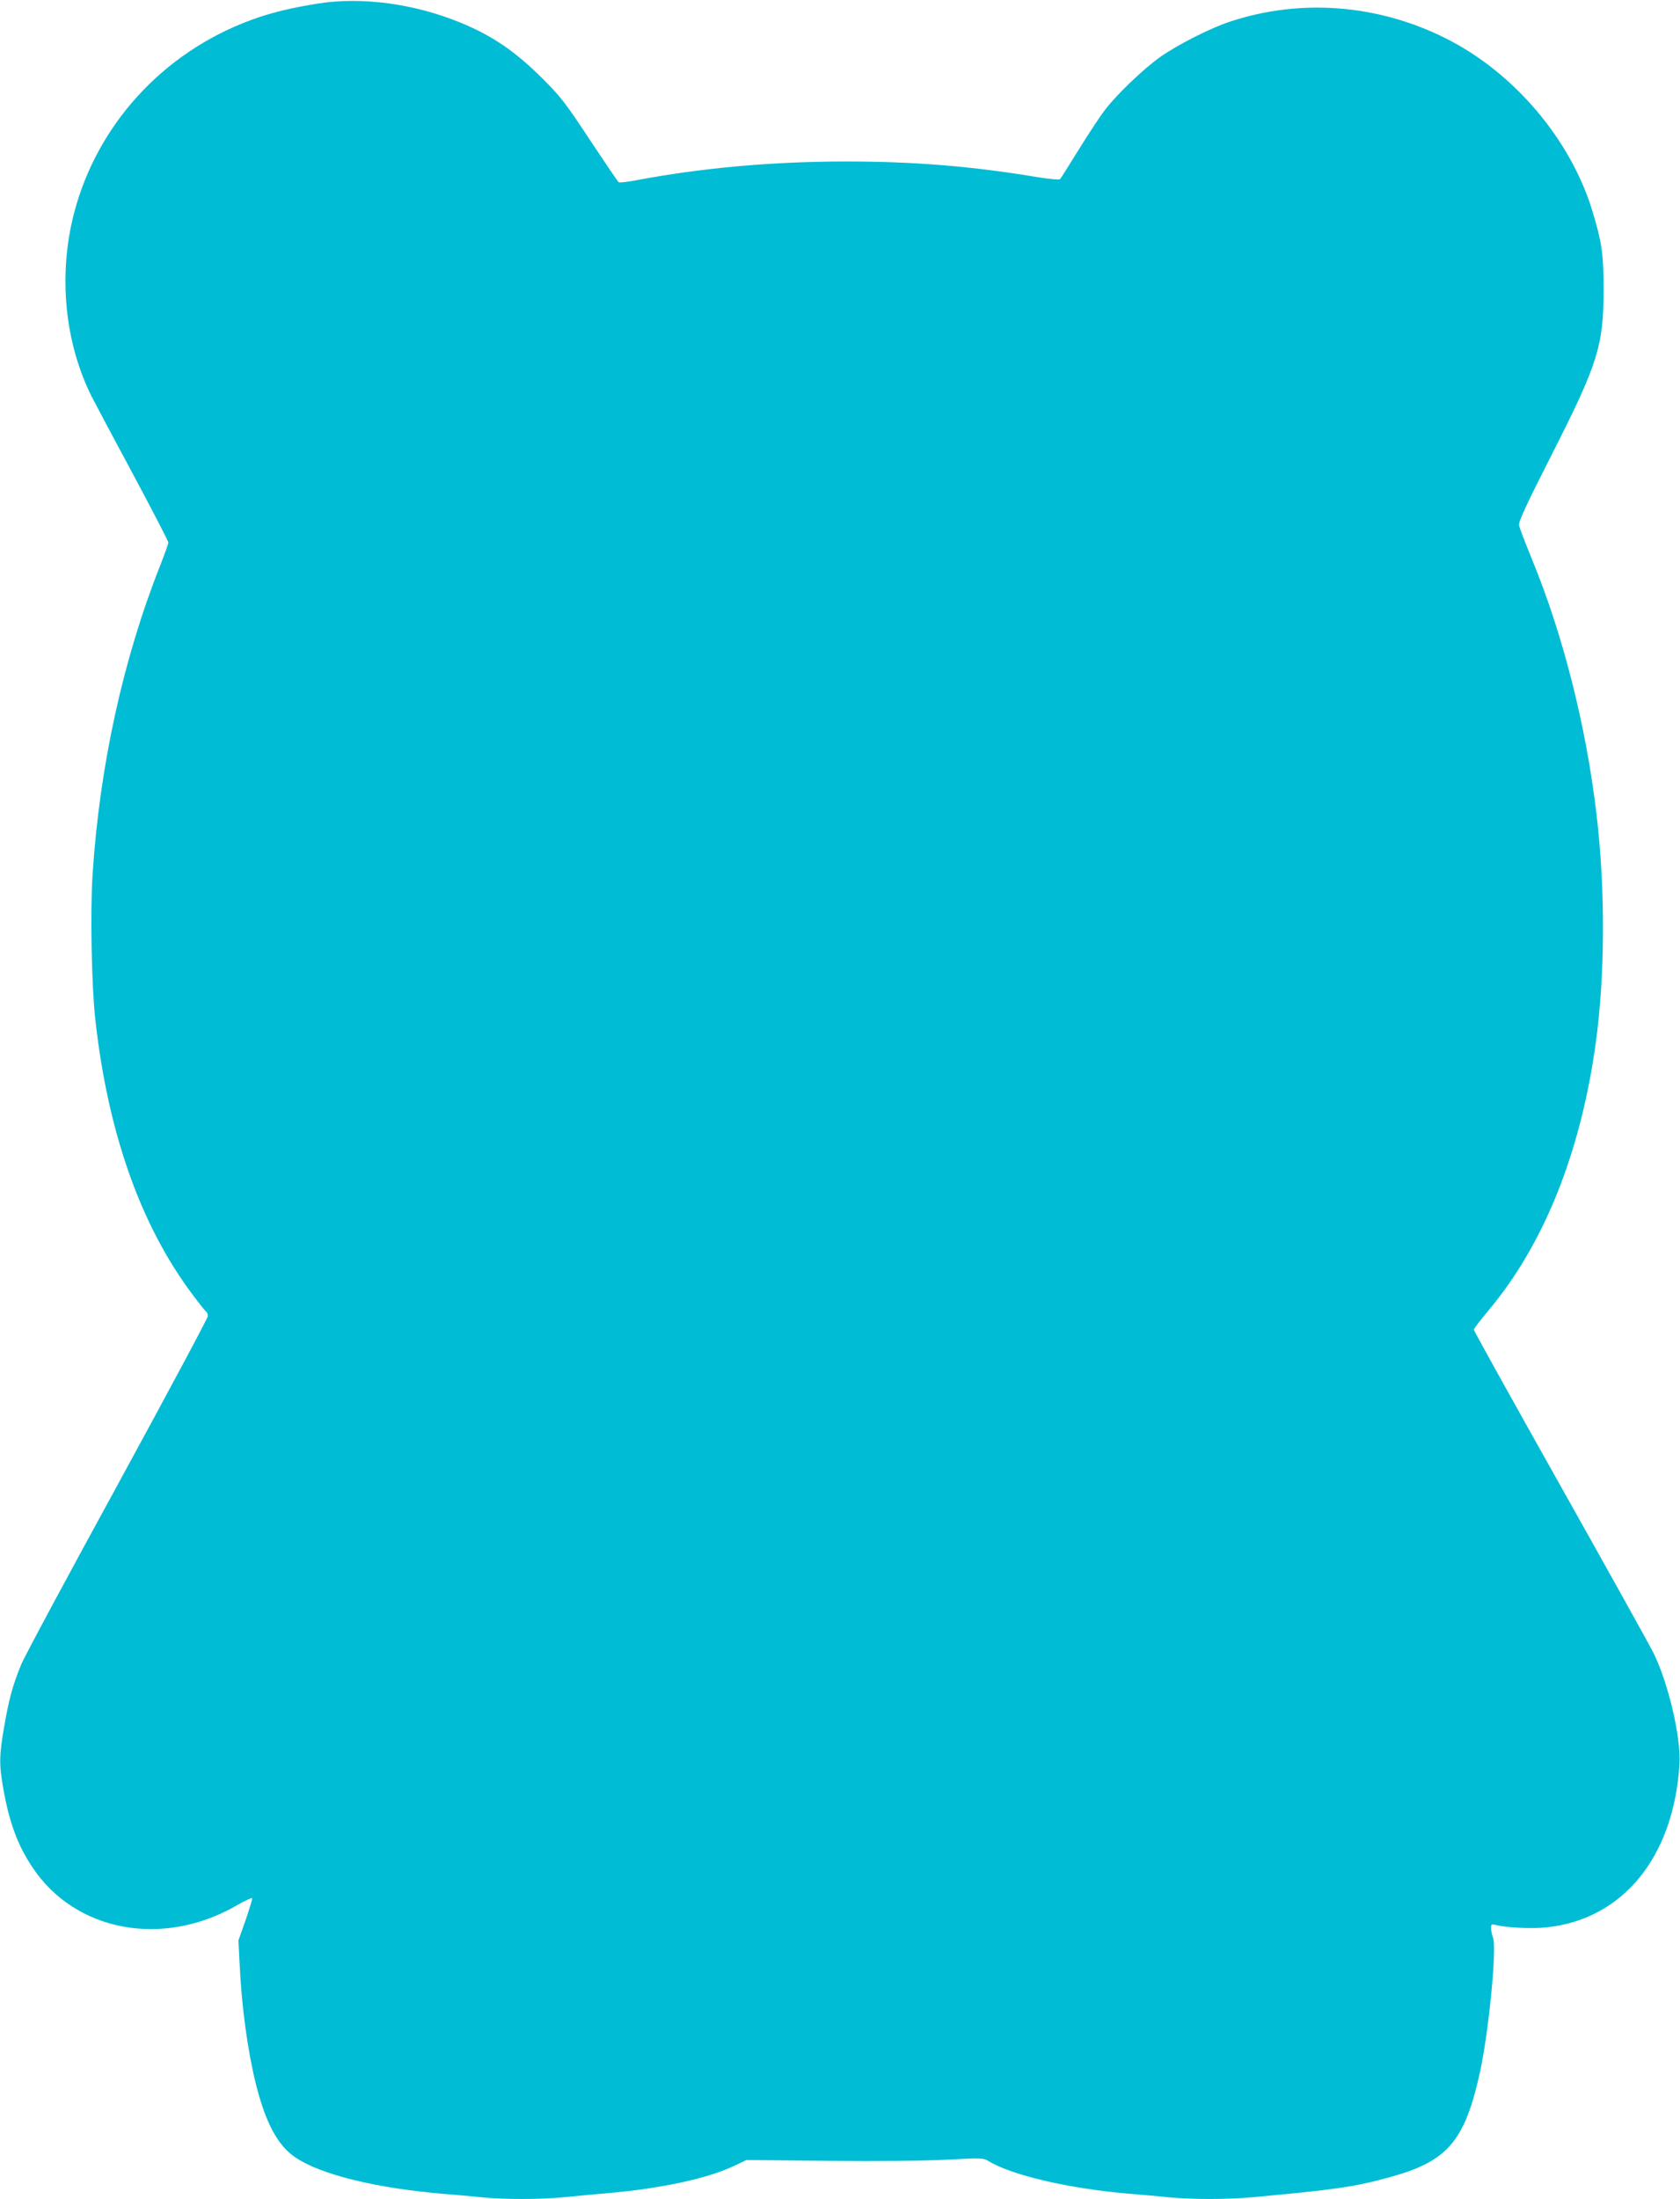 <?xml version="1.0" standalone="no"?>
<!DOCTYPE svg PUBLIC "-//W3C//DTD SVG 20010904//EN"
 "http://www.w3.org/TR/2001/REC-SVG-20010904/DTD/svg10.dtd">
<svg version="1.0" xmlns="http://www.w3.org/2000/svg"
 width="978pt" height="1280pt" viewBox="0 0 978 1280"
 preserveAspectRatio="xMidYMid meet">
<g transform="translate(0,1280) scale(0.1,-0.1)"
fill="#00bcd4" stroke="none">
<path d="M1855 12780 c-163 -26 -282 -55 -395 -97 -512 -189 -897 -611 -1030
-1128 -92 -358 -53 -751 104 -1064 24 -47 134 -254 245 -460 110 -206 201
-381 201 -389 0 -7 -21 -66 -46 -130 -217 -546 -354 -1170 -395 -1802 -14
-214 -6 -649 16 -845 73 -659 264 -1199 567 -1602 38 -51 73 -95 78 -98 6 -4
10 -15 10 -26 0 -11 -238 -455 -528 -987 -291 -532 -543 -1001 -559 -1042 -48
-117 -72 -204 -98 -357 -30 -173 -31 -222 -5 -369 34 -191 83 -325 168 -452
249 -377 761 -472 1192 -222 47 27 86 45 88 41 2 -5 -16 -62 -38 -127 l-42
-119 7 -135 c11 -248 47 -510 95 -702 56 -225 128 -359 231 -427 149 -100 470
-178 859 -211 74 -6 179 -15 233 -21 127 -12 335 -12 467 1 58 6 179 17 270
25 301 27 565 84 715 154 l81 38 479 -5 c289 -3 563 0 689 7 199 10 210 10
240 -8 135 -83 474 -162 826 -191 74 -6 179 -15 233 -21 129 -12 333 -12 476
1 481 44 596 60 798 116 338 92 438 207 527 605 52 234 100 724 78 789 -7 18
-12 44 -12 58 0 21 3 23 28 17 63 -16 209 -23 294 -14 445 46 741 409 775 949
10 156 -66 478 -153 652 -20 40 -263 477 -540 970 -277 493 -504 901 -504 908
0 6 38 56 85 112 321 382 536 916 624 1553 55 396 57 897 5 1335 -61 520 -198
1056 -380 1495 -36 88 -68 172 -71 187 -4 20 39 114 190 411 270 532 302 634
302 962 0 207 -10 275 -66 460 -128 417 -458 805 -855 1003 -394 197 -844 232
-1254 96 -113 -37 -304 -134 -405 -205 -101 -72 -259 -223 -328 -316 -26 -34
-92 -135 -148 -225 -55 -89 -104 -167 -108 -171 -5 -5 -64 1 -132 12 -379 63
-713 91 -1114 91 -425 0 -839 -37 -1220 -109 -52 -10 -98 -15 -103 -12 -5 3
-80 114 -167 245 -141 214 -170 252 -274 356 -160 160 -297 254 -485 330 -266
109 -570 149 -821 110z"/>
</g>
</svg>
